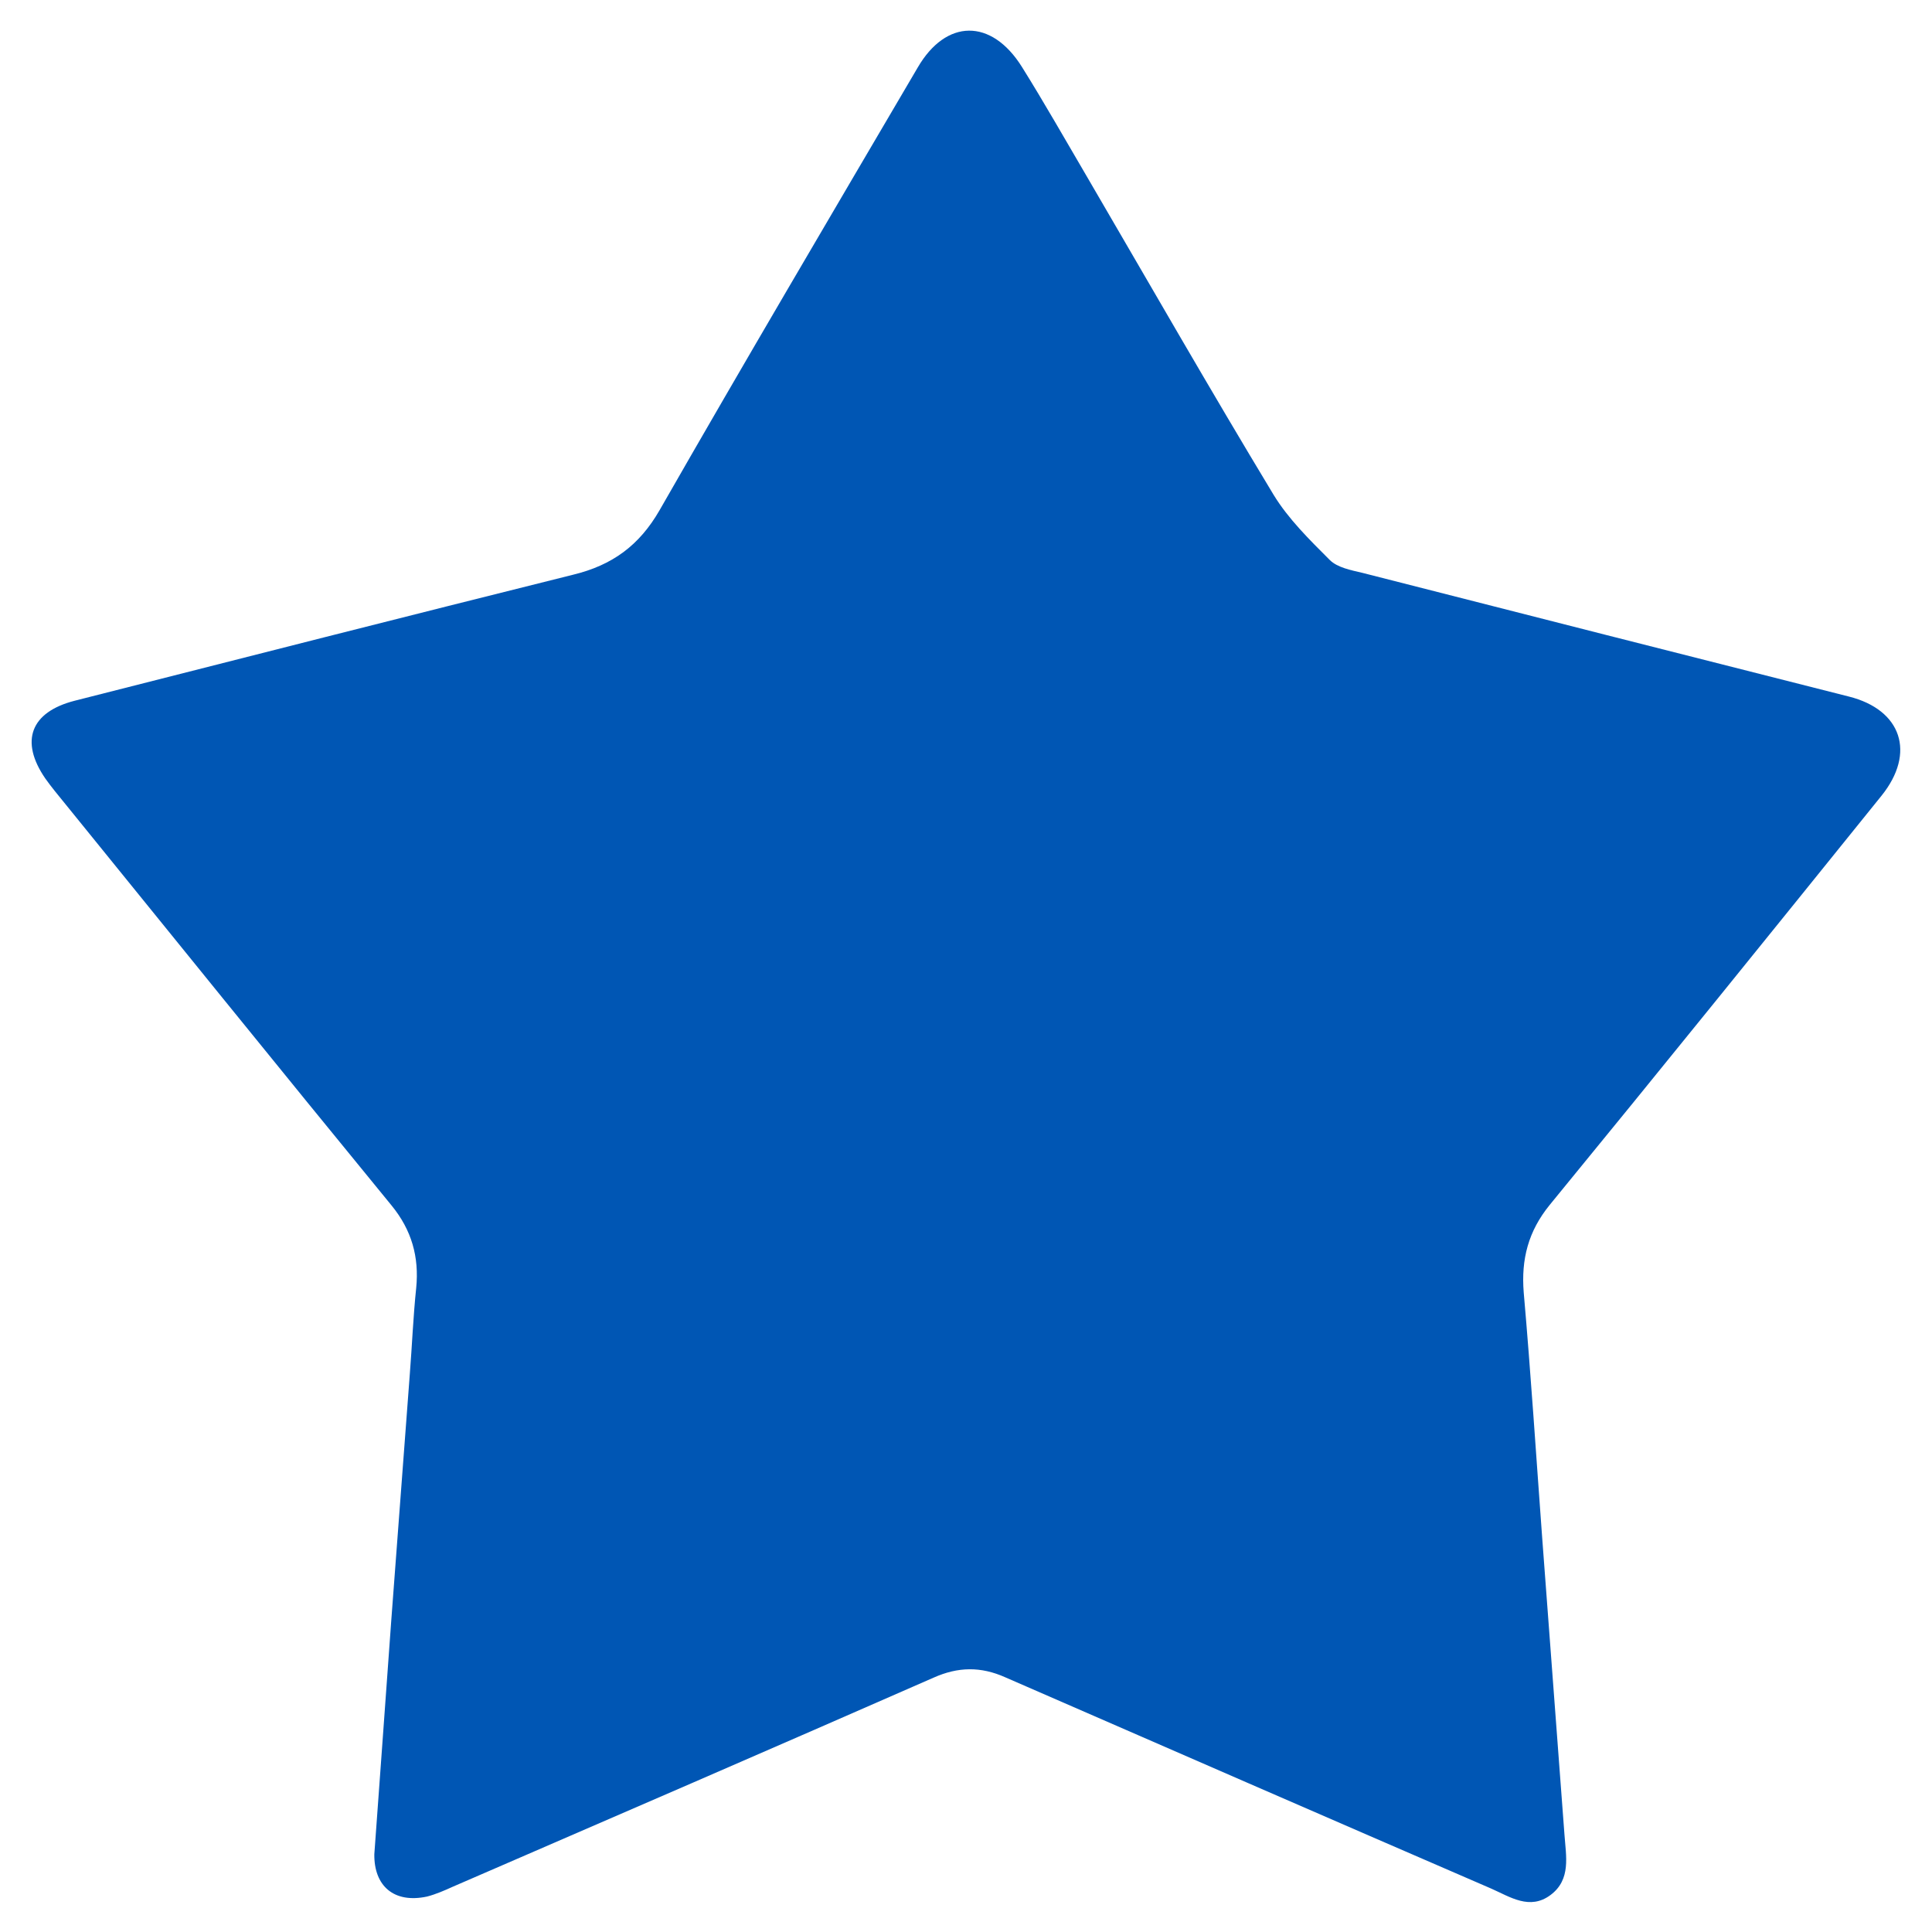 <?xml version="1.0" encoding="utf-8"?>
<!-- Generator: Adobe Illustrator 22.0.0, SVG Export Plug-In . SVG Version: 6.00 Build 0)  -->
<svg version="1.1" id="_x33_0_A_seat" xmlns="http://www.w3.org/2000/svg" xmlns:xlink="http://www.w3.org/1999/xlink" x="0px"
	 y="0px" viewBox="0 0 512 512" style="enable-background:new 0 0 512 512;" xml:space="preserve">
<style type="text/css">
	.st0{fill:#0056B4;}
</style>
<g>
	<path class="st0" d="M99.2,491.4c1.6-21.5,3-41.8,4.5-62.1c1.6-21.7,3.3-43.4,4.9-65.1c0.6-7.6,0.9-15.3,1.7-22.9
		c0.8-8.2-1.2-15.3-6.5-21.8C73.9,283,44.2,246.2,14.5,209.6c-0.9-1.1-1.7-2.2-2.5-3.3c-6.8-9.9-3.9-17.6,7.8-20.6
		c44-11.2,88-22.4,132.1-33.4c10.3-2.5,17.5-7.7,22.9-17.1c22.5-39.3,45.5-78.3,68.4-117.3c7.5-12.9,19.5-13.1,27.6-0.2
		c6,9.6,11.6,19.5,17.3,29.2c16.4,28.1,32.6,56.4,49.4,84.2c3.9,6.4,9.5,11.9,14.9,17.3c2,2,5.6,2.7,8.6,3.4c43,11,86,21.9,129,32.8
		c13.9,3.5,17.8,14.9,8.6,26.3c-29.2,36.2-58.4,72.4-87.9,108.4c-5.7,7-7.6,14.4-6.9,23.2c1.9,21.7,3.3,43.4,4.9,65.1
		c2,26.2,3.9,52.4,5.9,78.6c0.4,5.7,1.8,11.9-3.7,16c-5.5,4.1-10.7,0.5-15.7-1.7c-43-18.6-85.9-37.3-128.8-56
		c-6.5-2.9-12.5-2.8-19,0.1c-42.4,18.6-84.9,37-127.4,55.4c-2.2,1-4.5,2-6.8,2.6C104.4,504.5,99.1,499.8,99.2,491.4z"/>
</g>
</svg>
